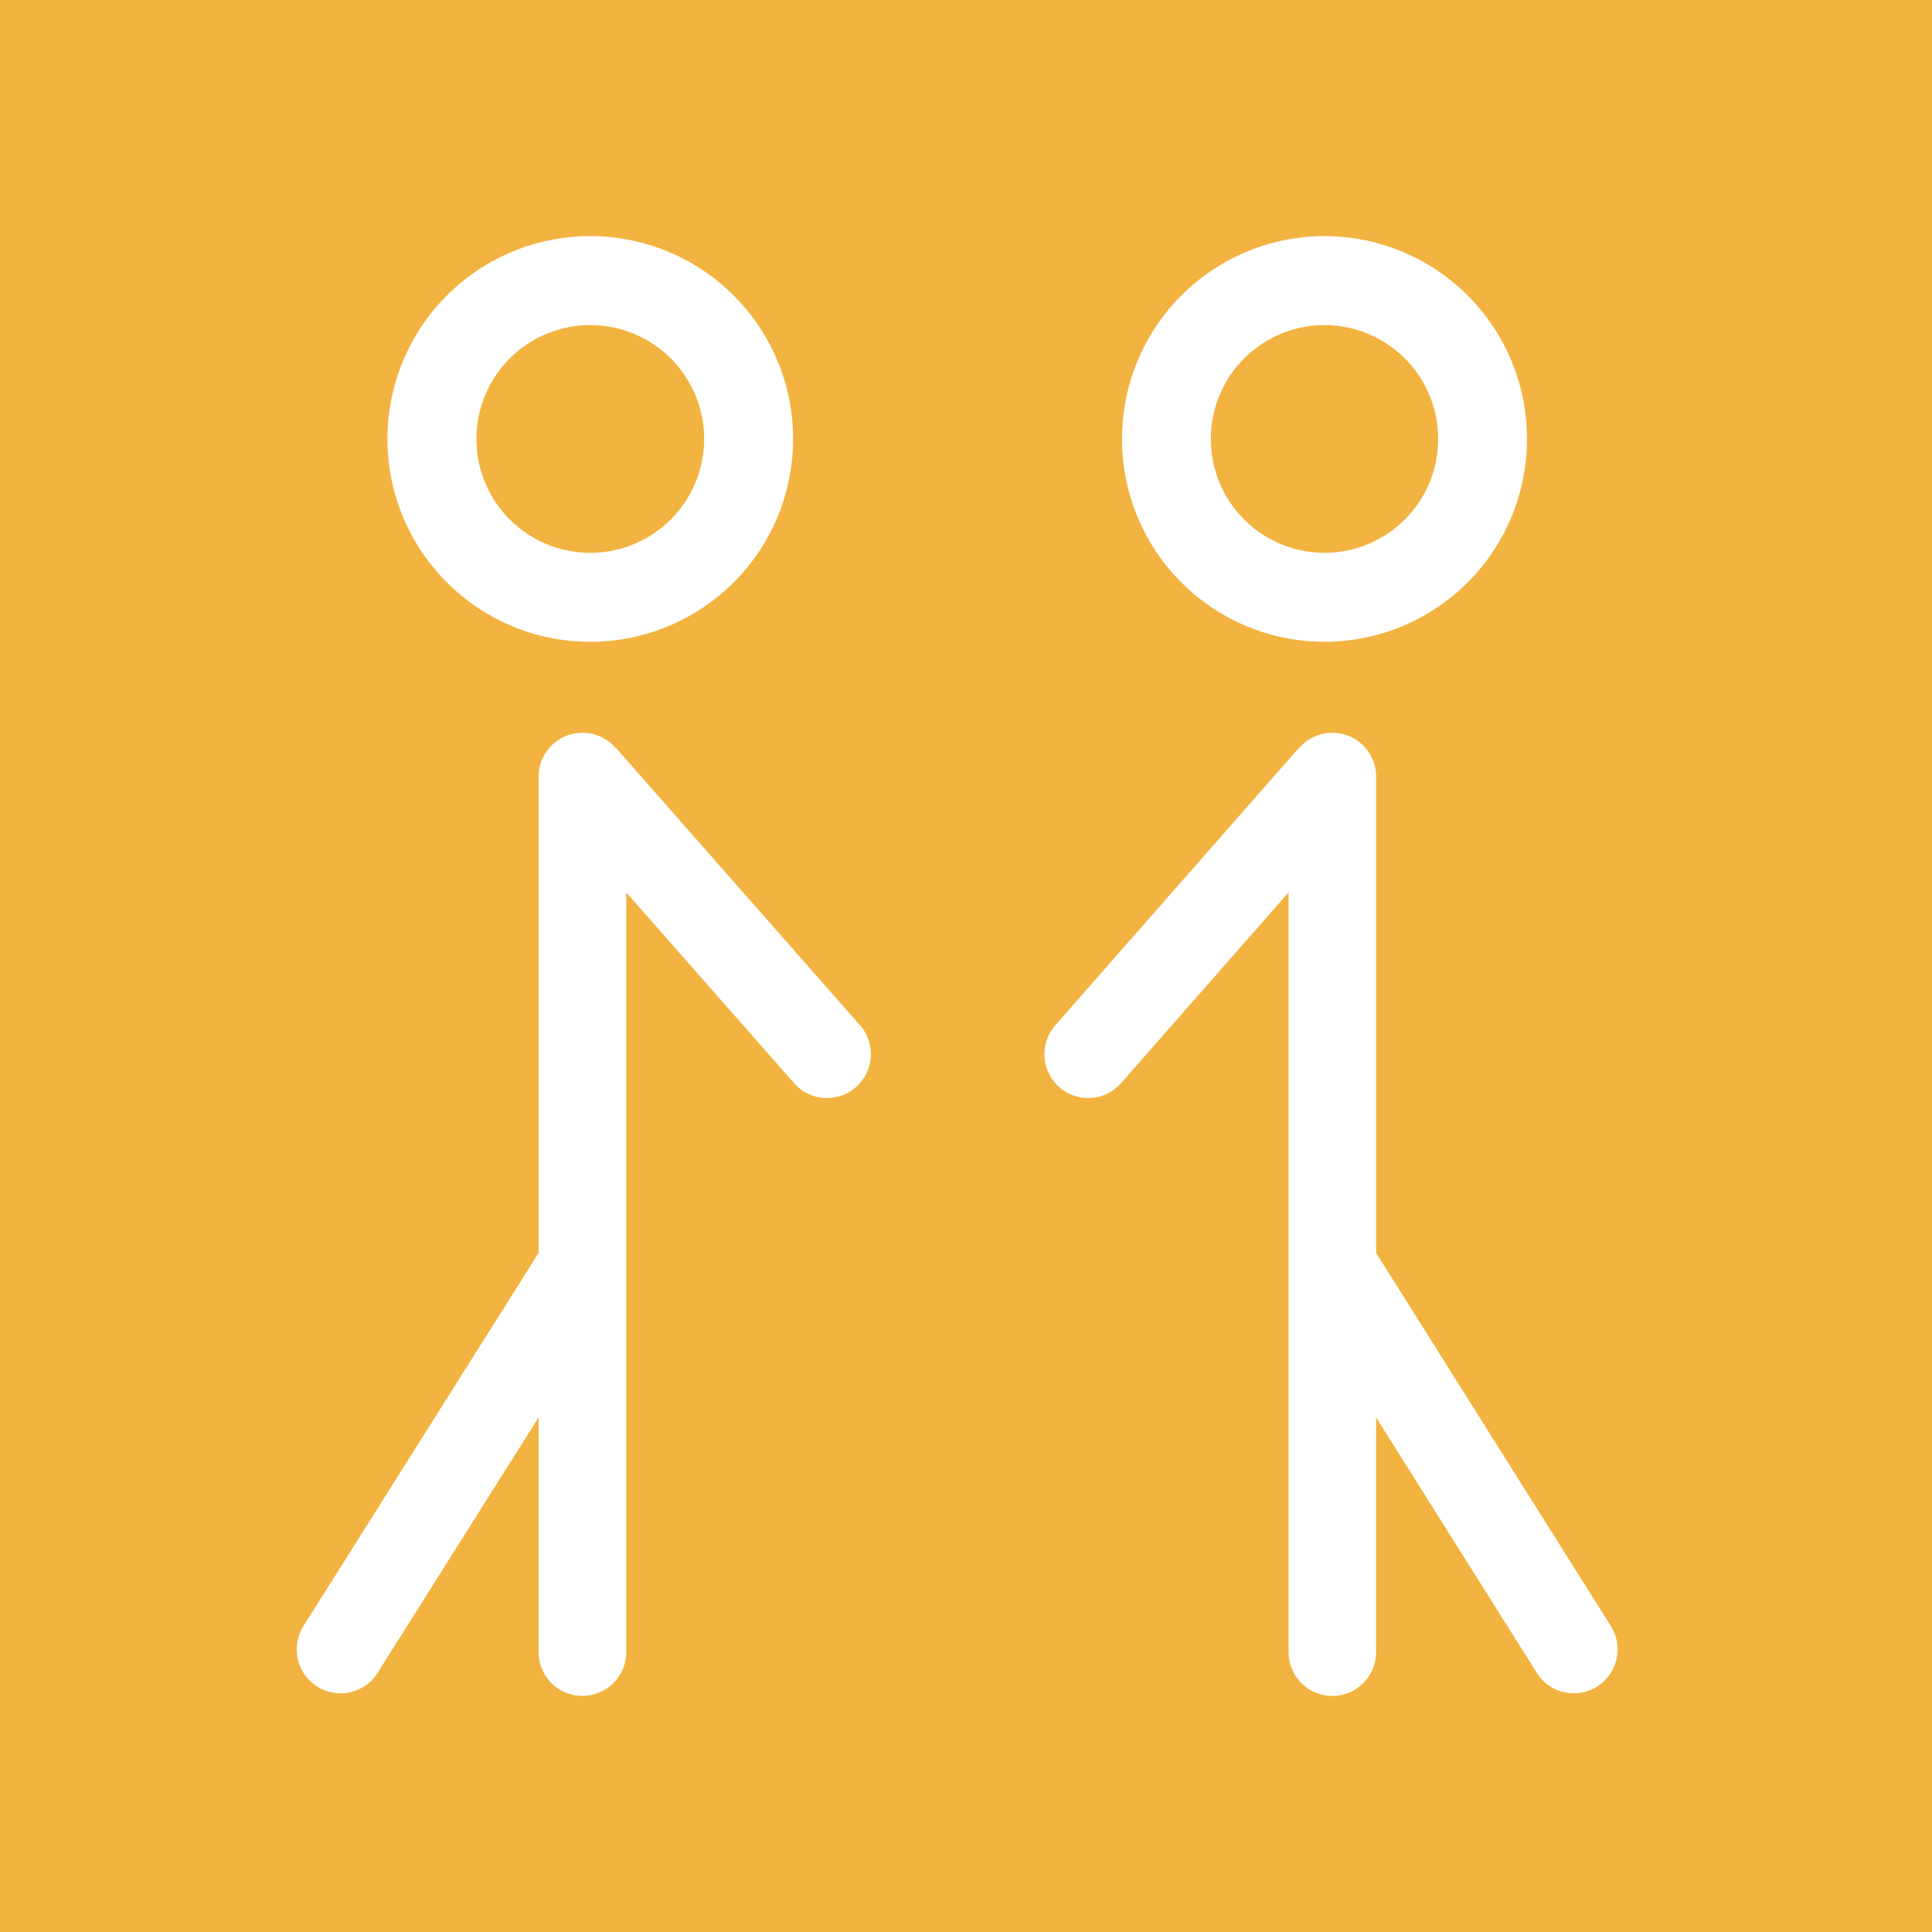<?xml version="1.0" encoding="UTF-8"?> <svg xmlns="http://www.w3.org/2000/svg" width="103" height="103" viewBox="0 0 103 103"><g id="favicon" transform="translate(-193 -1133)"><rect id="Rectangle_120" data-name="Rectangle 120" width="103" height="103" transform="translate(193 1133)" fill="#f2b340"></rect><g id="Group_174" data-name="Group 174" transform="translate(127.918 -33.412)"><g id="Group_170" data-name="Group 170" transform="translate(80.898 1179)"><path id="Path_115" data-name="Path 115" d="M-1698.186,891A10.814,10.814,0,0,0-1709,901.814a10.814,10.814,0,0,0,10.814,10.814,10.814,10.814,0,0,0,10.814-10.814A10.814,10.814,0,0,0-1698.186,891Zm0,16.884a6.07,6.07,0,0,1-6.07-6.07,6.07,6.07,0,0,1,6.07-6.07,6.07,6.07,0,0,1,6.07,6.07A6.07,6.07,0,0,1-1698.186,907.884Z" transform="translate(1713.839 -891)" fill="#fff"></path><path id="Path_116" data-name="Path 116" d="M-1748.325,1286.09l-12.865-14.622a2.374,2.374,0,0,0-.191-.193,2.332,2.332,0,0,0-1.738-.775,2.337,2.337,0,0,0-2.337,2.337v25.408c-.033.044-.064.089-.094.136l-12.443,19.744a2.337,2.337,0,0,0,.731,3.224,2.326,2.326,0,0,0,1.244.36,2.336,2.336,0,0,0,1.979-1.091l8.582-13.617v12.511a2.337,2.337,0,0,0,2.337,2.337,2.337,2.337,0,0,0,2.337-2.337v-40.5l8.948,10.17a2.331,2.331,0,0,0,1.755.793,2.328,2.328,0,0,0,1.543-.583A2.337,2.337,0,0,0-1748.325,1286.09Z" transform="translate(1778.354 -1244.023)" fill="#fff"></path></g><g id="Group_171" data-name="Group 171" transform="translate(120.765 1179)"><path id="Path_117" data-name="Path 117" d="M-1136.869,891a10.8,10.8,0,0,1,10.794,10.814,10.8,10.8,0,0,1-10.794,10.814,10.8,10.8,0,0,1-10.794-10.814A10.8,10.8,0,0,1-1136.869,891Zm0,16.884a6.064,6.064,0,0,0,6.059-6.07,6.064,6.064,0,0,0-6.059-6.07,6.064,6.064,0,0,0-6.059,6.07A6.064,6.064,0,0,0-1136.869,907.884Z" transform="translate(1151.799 -891)" fill="#fff"></path><path id="Path_118" data-name="Path 118" d="M-1206.373,1286.09l12.842-14.622a2.37,2.37,0,0,1,.191-.193,2.325,2.325,0,0,1,1.735-.775,2.335,2.335,0,0,1,2.333,2.337v25.408c.032.044.064.089.093.136l12.42,19.744a2.34,2.34,0,0,1-.73,3.224,2.32,2.32,0,0,1-1.242.36,2.33,2.33,0,0,1-1.976-1.091l-8.567-13.617v12.511a2.335,2.335,0,0,1-2.333,2.337,2.335,2.335,0,0,1-2.333-2.337v-40.5l-8.931,10.17a2.325,2.325,0,0,1-1.753.793,2.321,2.321,0,0,1-1.54-.583A2.34,2.34,0,0,1-1206.373,1286.09Z" transform="translate(1206.954 -1244.023)" fill="#fff"></path></g></g></g></svg> 